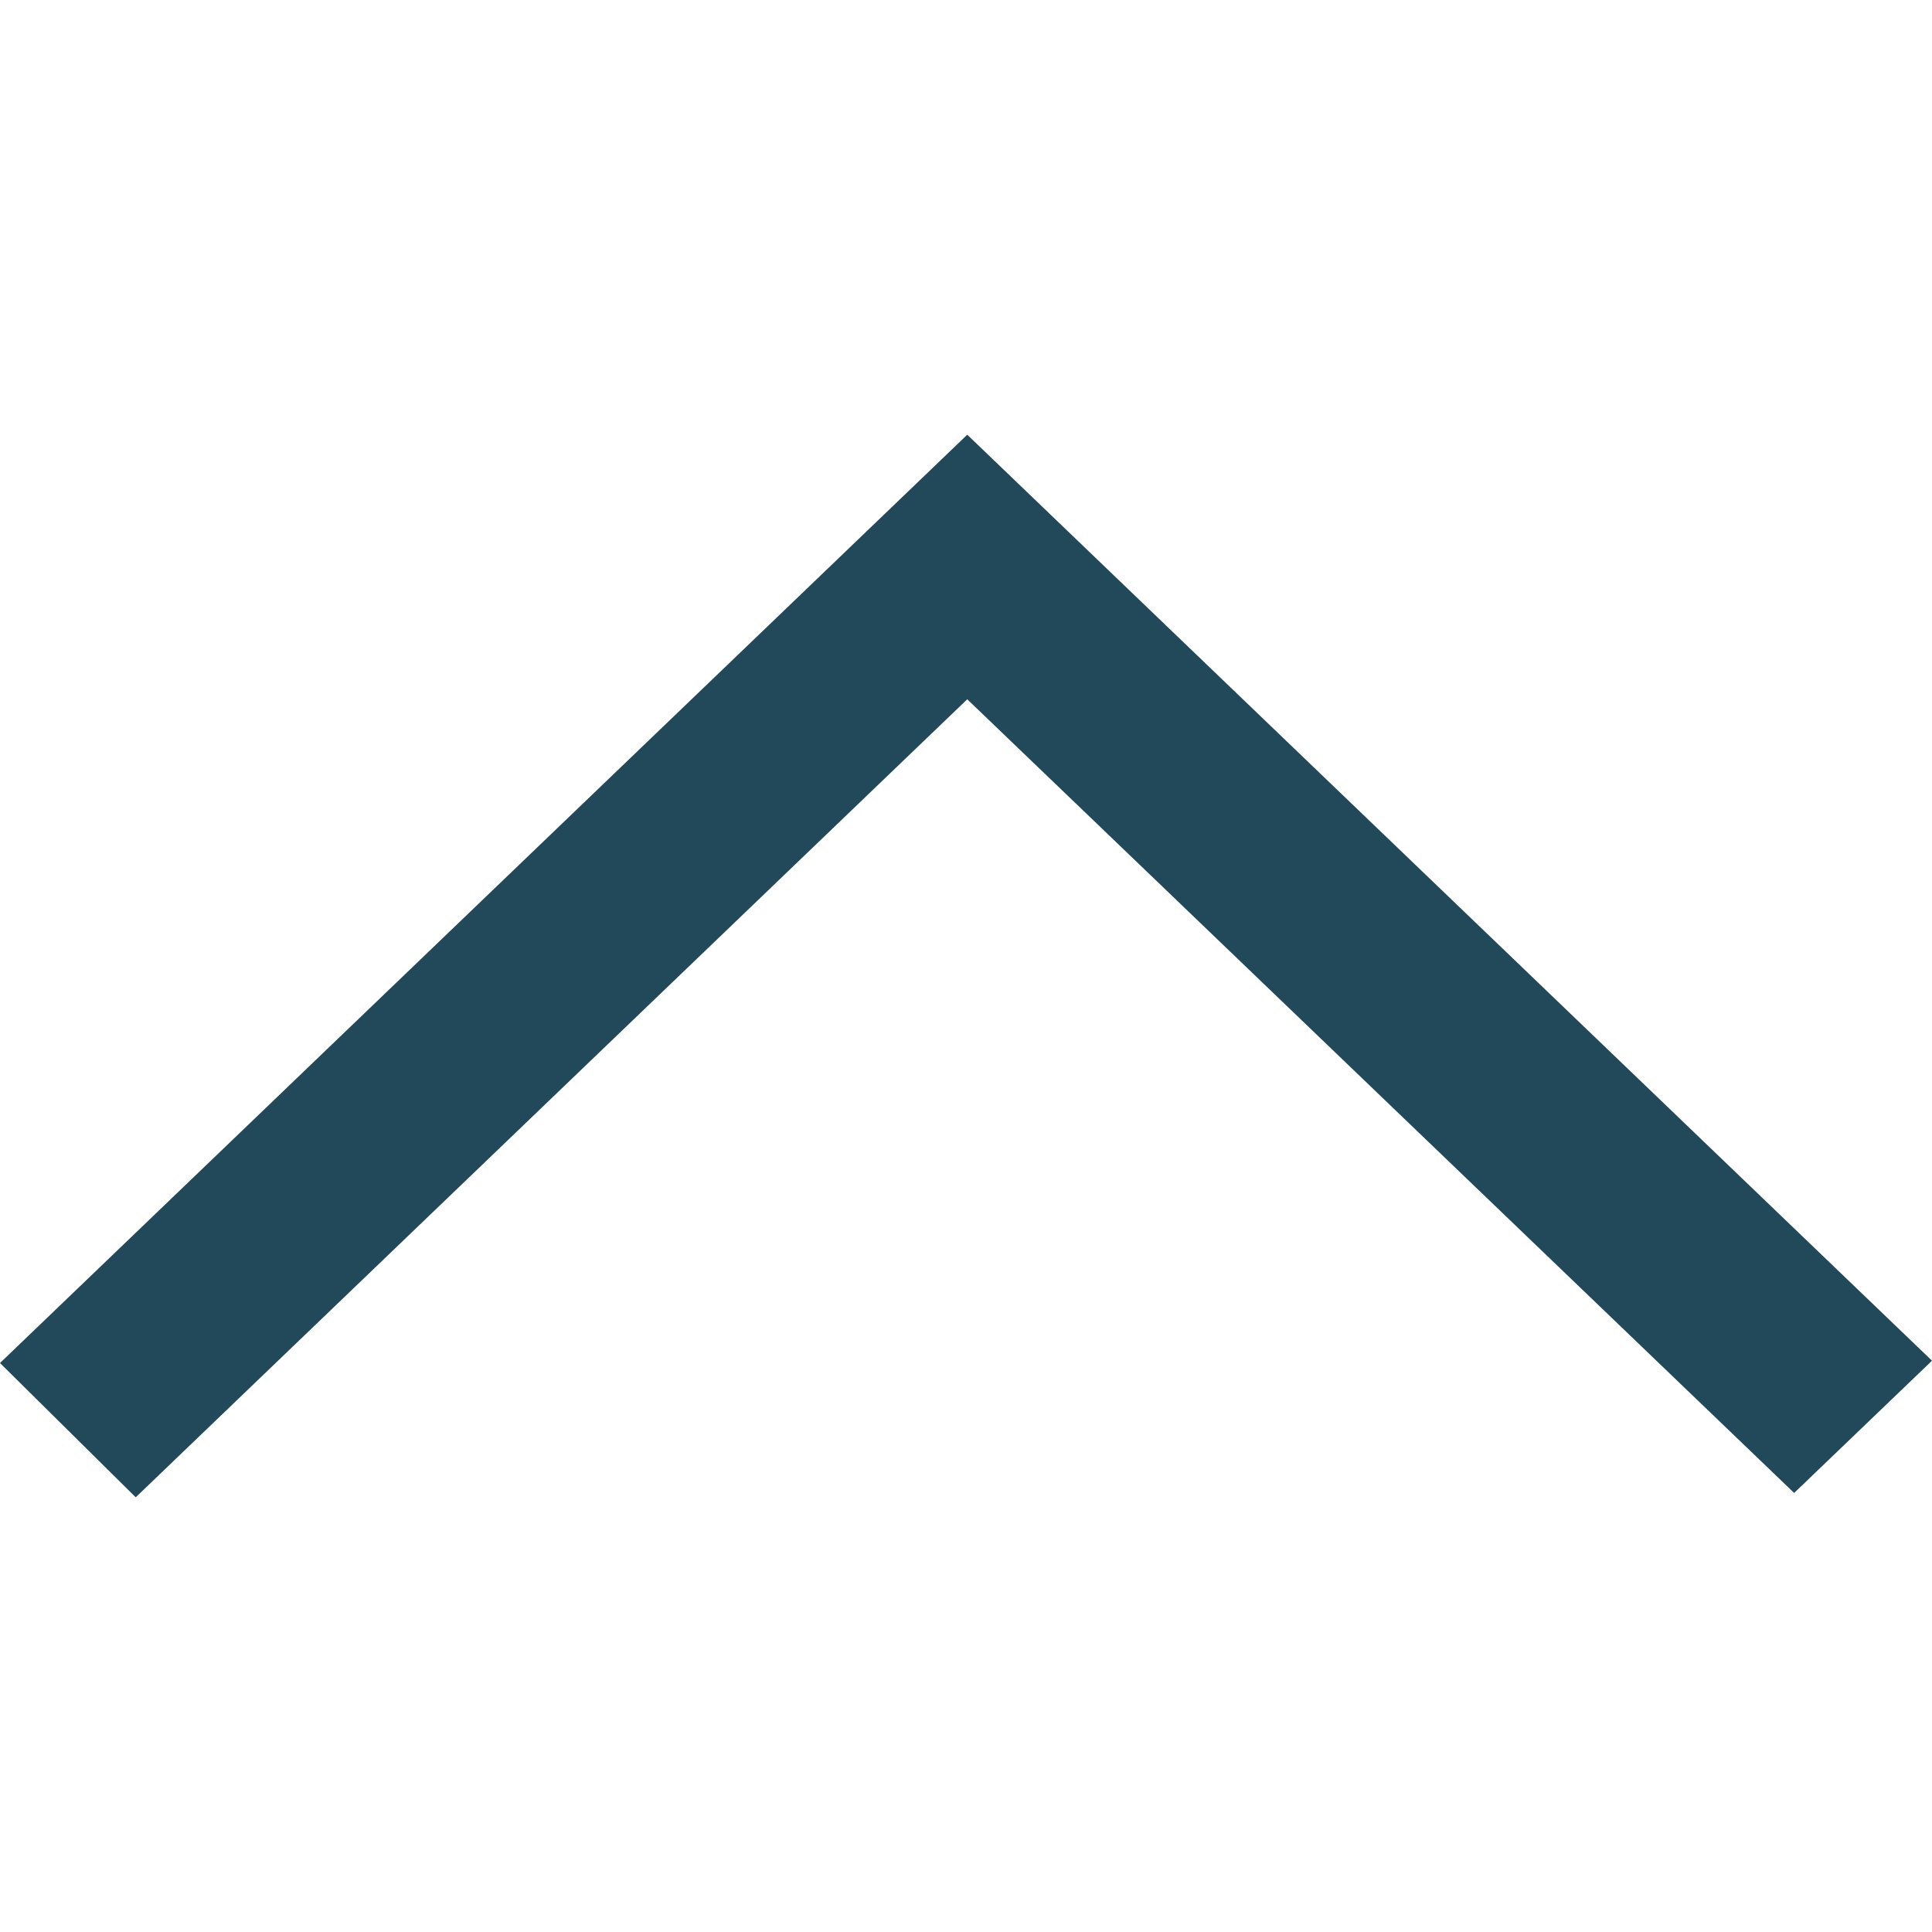 <?xml version="1.0" encoding="UTF-8" standalone="no"?>
<!-- Uploaded to: SVG Repo, www.svgrepo.com, Generator: SVG Repo Mixer Tools -->
<svg width="800px" height="800px" viewBox="0 -4.5 20 20" version="1.1" xmlns="http://www.w3.org/2000/svg" xmlns:xlink="http://www.w3.org/1999/xlink">
    
    <title>arrow_up [#340]</title>
    <desc>Created with Sketch.</desc>
    <defs>

</defs>
    <g id="Page-1" stroke="none" stroke-width="1" fill="#566FB8" fill-rule="evenodd">
        <g id="Dribbble-Light-Preview" transform="translate(-140, -6683)" fill="#22495A">
            <g id="icons" transform="translate(56, 160)">
                <path d="M84,6532.61 L85.405,6534 L94.013,6525.739 L94.931,6526.62 L94.926,6526.615 L102.573,6533.955 L104,6532.586 C101.886,6530.557 95.985,6524.893 94.013,6523 C92.547,6524.406 93.976,6523.035 84,6532.61" id="arrow_up-[#340]">

</path>
            </g>
        </g>
    </g>
</svg>